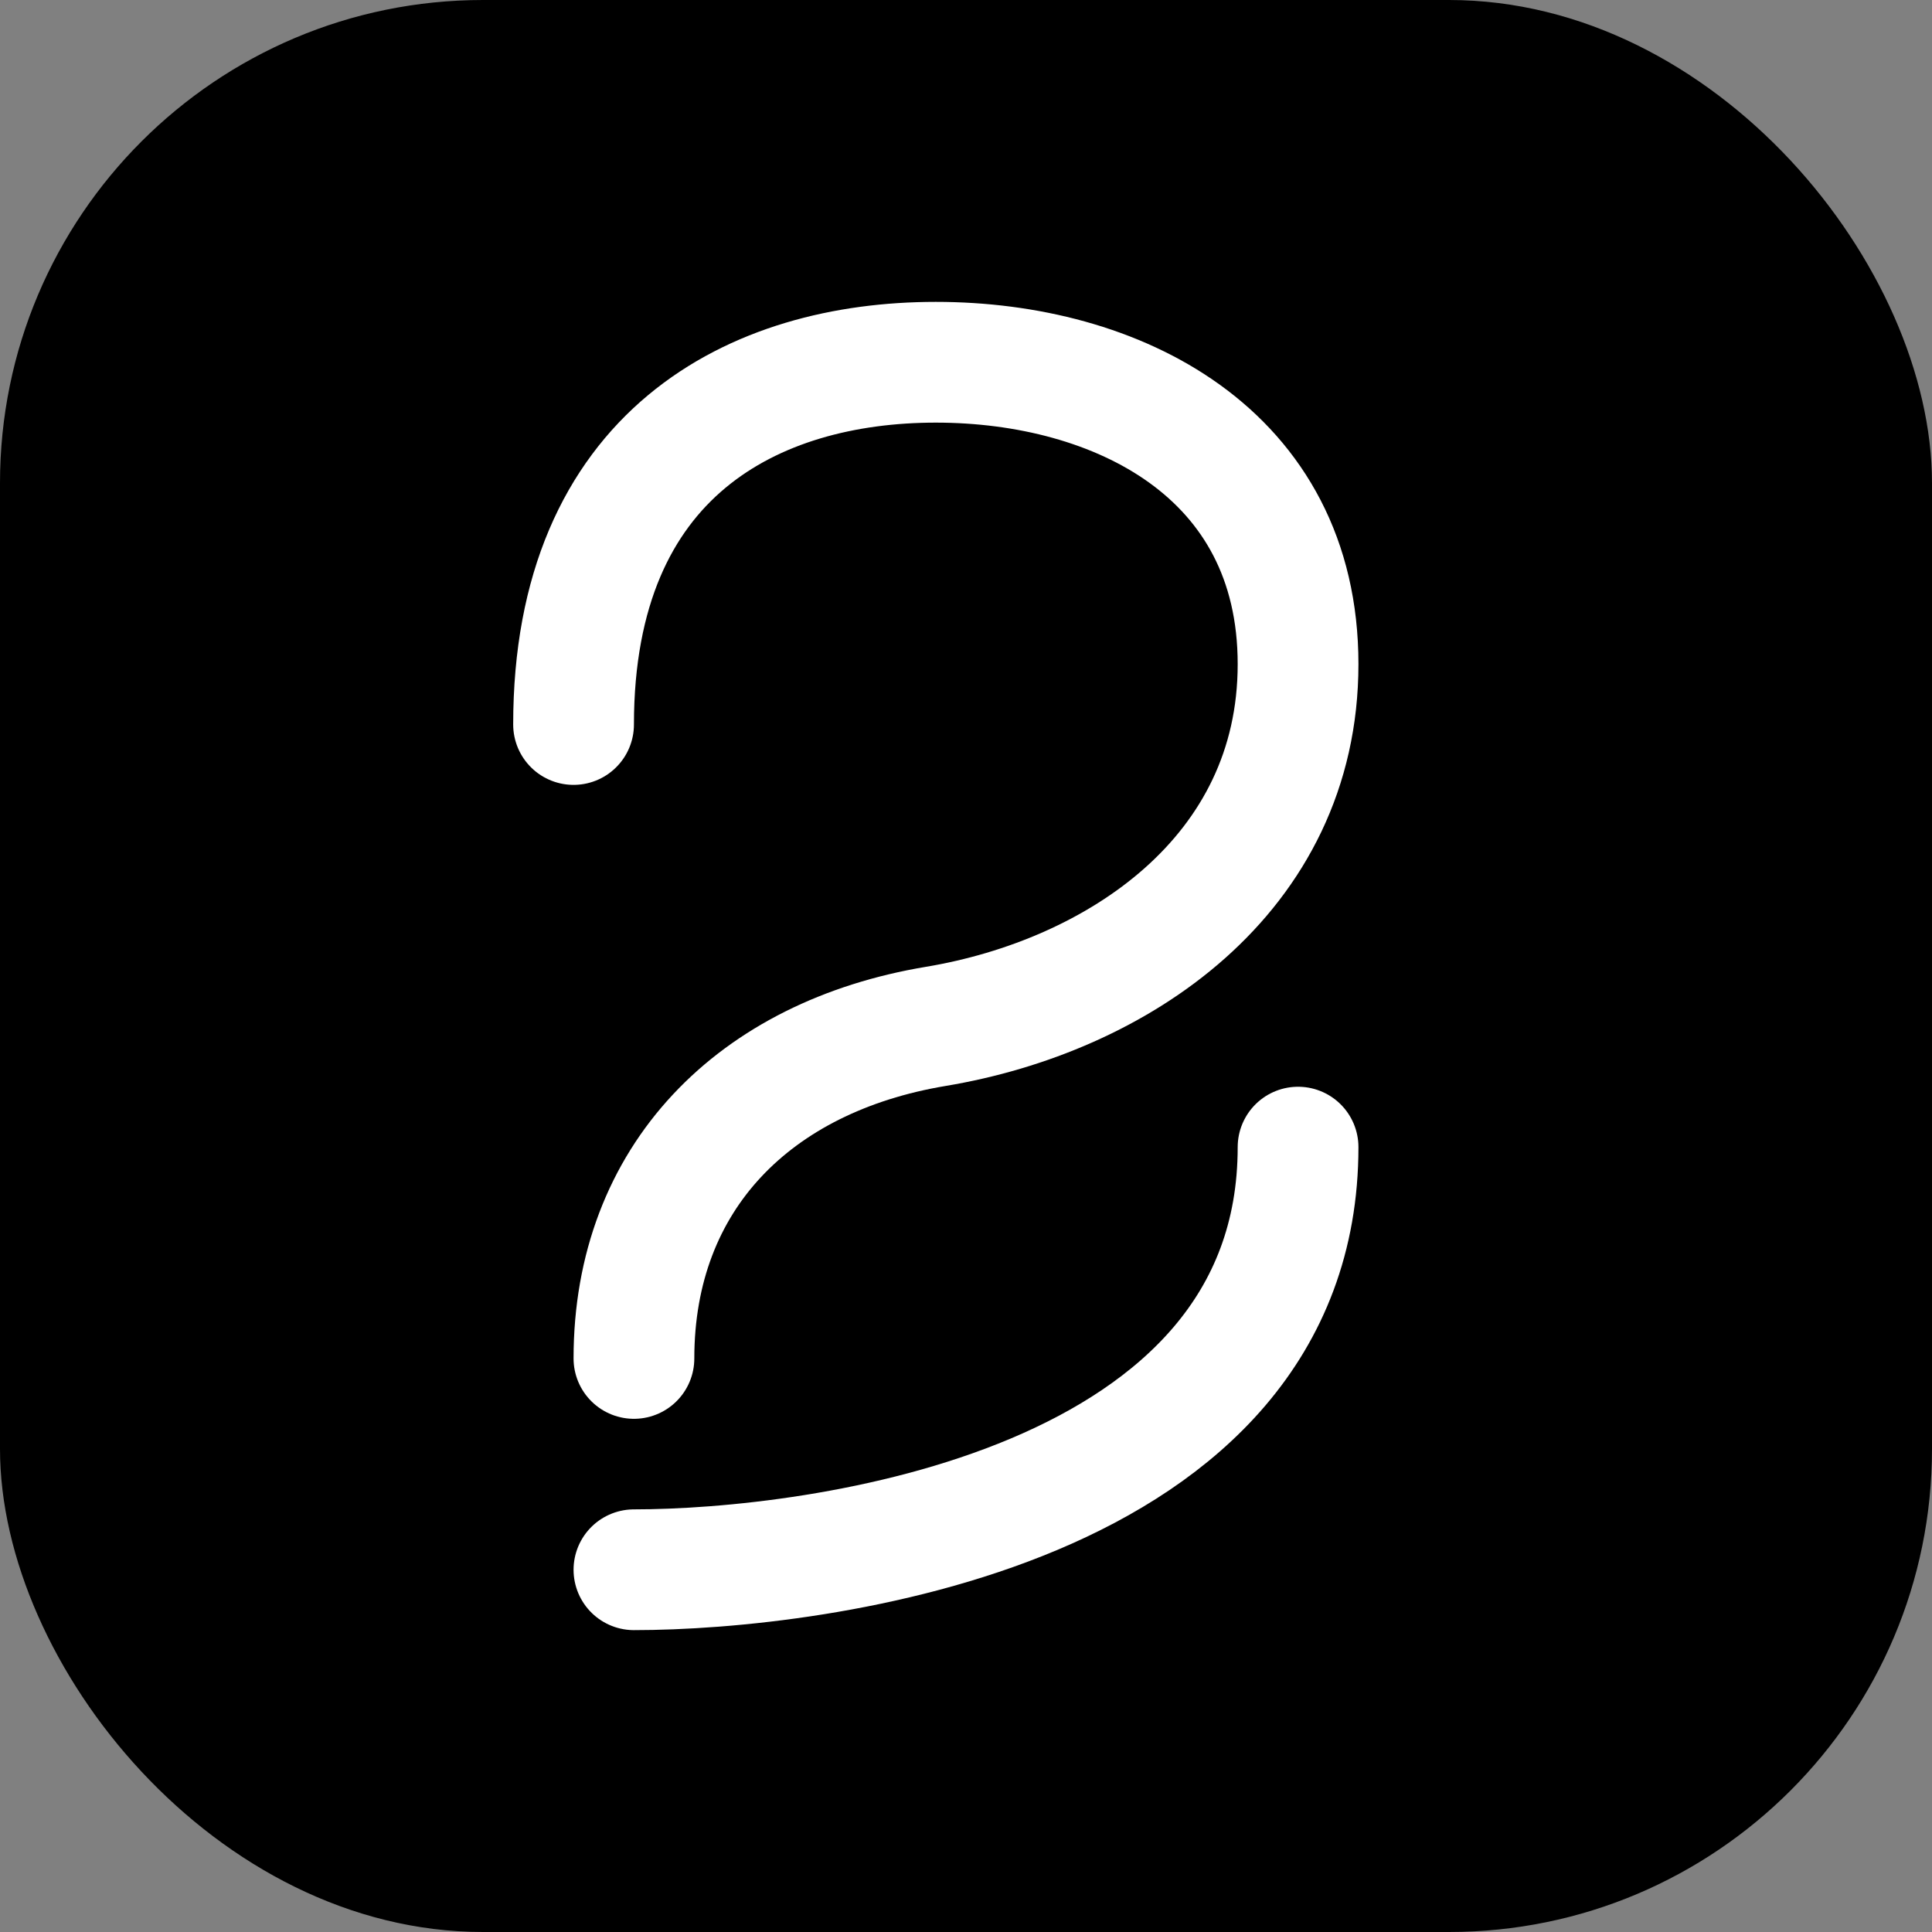 <?xml version="1.0" encoding="UTF-8"?>
<svg width="32" height="32" viewBox="0 0 32 32" fill="none" xmlns="http://www.w3.org/2000/svg">
  <rect x="0" y="0" width="32" height="32" fill="#808080" stroke="none"/>
  <rect width="32" height="32" rx="8" fill="black"/>
  <path d="M10.5 22.5C10.5 19.5 12.5 17.5 15.5 17C18.5 16.5 21.5 14.5 21.5 11C21.5 7.5 18.5 6 15.5 6C12.5 6 9.5 7.5 9.5 12" stroke="white" stroke-width="2" stroke-linecap="round"/>
  <path d="M10.5 26C13.5 26 21.5 25 21.5 19" stroke="white" stroke-width="2" stroke-linecap="round"/>
</svg>